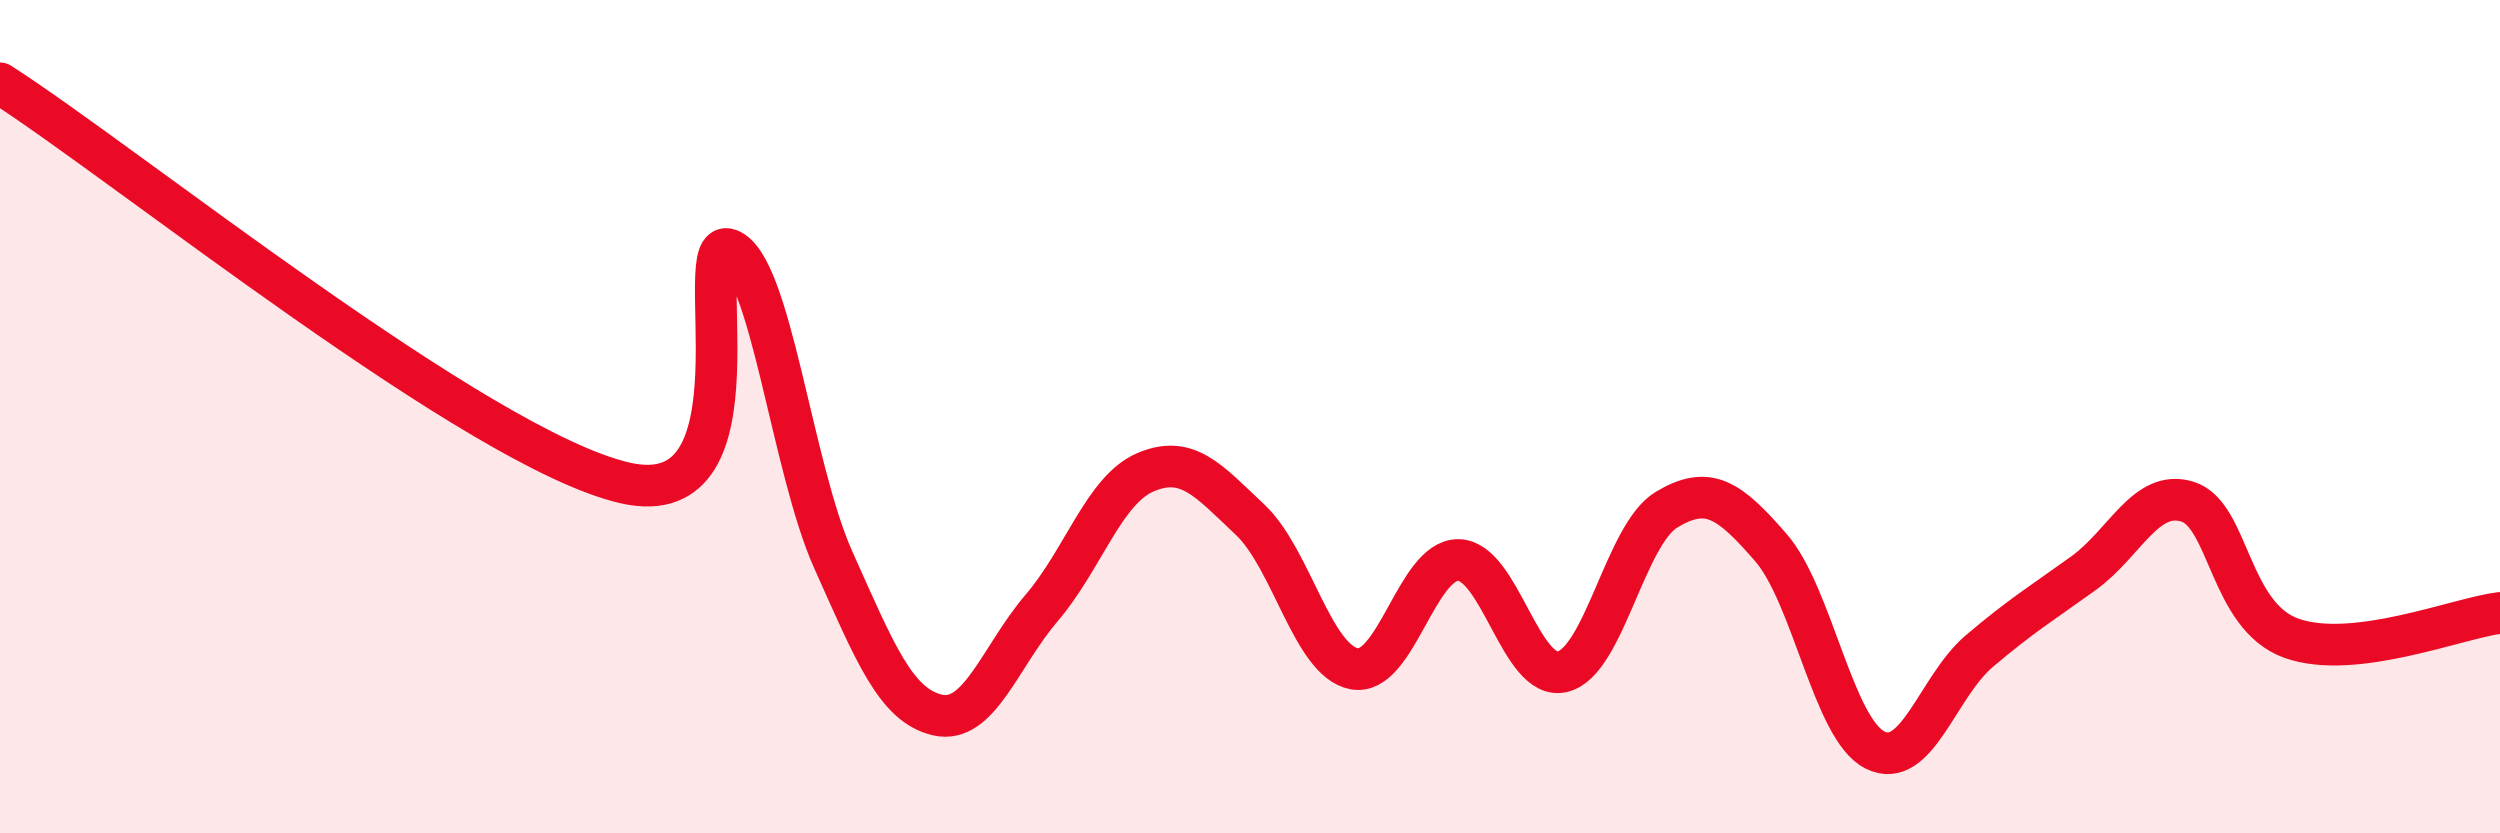 
    <svg width="60" height="20" viewBox="0 0 60 20" xmlns="http://www.w3.org/2000/svg">
      <path
        d="M 0,2 C 3,3.92 11.5,10.79 15,11.59 C 18.5,12.39 16.5,5.62 17.5,5.99 C 18.5,6.36 19,11.21 20,13.44 C 21,15.67 21.5,16.93 22.5,17.16 C 23.5,17.39 24,15.76 25,14.59 C 26,13.42 26.5,11.75 27.5,11.33 C 28.5,10.91 29,11.53 30,12.47 C 31,13.41 31.5,15.86 32.5,16.05 C 33.5,16.24 34,13.43 35,13.44 C 36,13.45 36.5,16.36 37.5,16.12 C 38.5,15.88 39,12.83 40,12.23 C 41,11.63 41.5,11.99 42.5,13.14 C 43.5,14.29 44,17.5 45,18 C 46,18.5 46.5,16.48 47.5,15.63 C 48.5,14.78 49,14.48 50,13.76 C 51,13.04 51.5,11.73 52.5,12.04 C 53.5,12.35 53.5,14.79 55,15.32 C 56.5,15.85 59,14.83 60,14.71L60 20L0 20Z"
        fill="#EB0A25"
        opacity="0.1"
        stroke-linecap="round"
        stroke-linejoin="round"
      />
      <path
        d="M 0,2 C 3,3.92 11.5,10.79 15,11.59 C 18.5,12.39 16.5,5.62 17.5,5.99 C 18.5,6.36 19,11.21 20,13.44 C 21,15.67 21.5,16.93 22.5,17.16 C 23.5,17.39 24,15.76 25,14.59 C 26,13.42 26.5,11.75 27.5,11.33 C 28.5,10.91 29,11.53 30,12.47 C 31,13.41 31.5,15.86 32.5,16.05 C 33.5,16.24 34,13.43 35,13.44 C 36,13.45 36.5,16.36 37.5,16.12 C 38.5,15.88 39,12.83 40,12.23 C 41,11.63 41.5,11.99 42.5,13.14 C 43.5,14.29 44,17.5 45,18 C 46,18.5 46.5,16.48 47.5,15.63 C 48.5,14.78 49,14.48 50,13.76 C 51,13.04 51.5,11.73 52.5,12.04 C 53.5,12.35 53.5,14.79 55,15.32 C 56.5,15.85 59,14.83 60,14.71"
        stroke="#EB0A25"
        stroke-width="1"
        fill="none"
        stroke-linecap="round"
        stroke-linejoin="round"
      />
    </svg>
  
